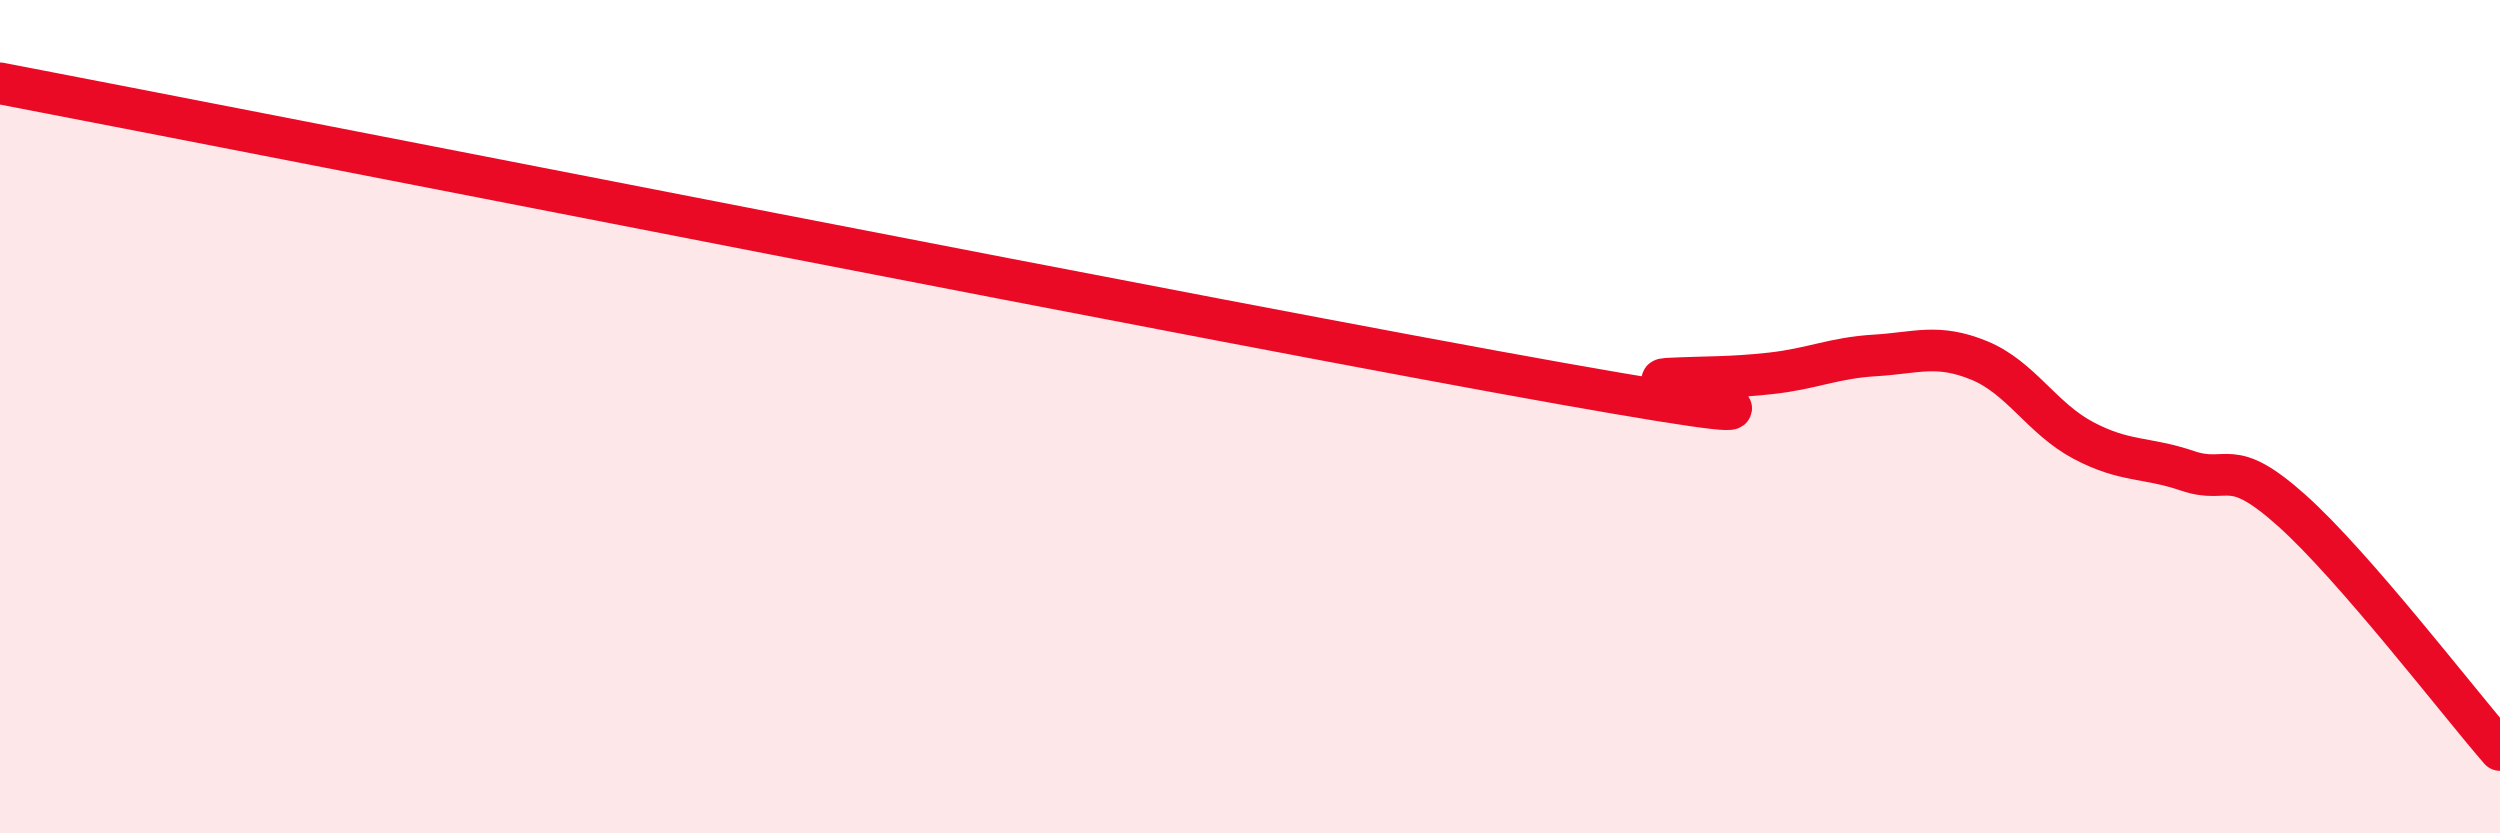 
    <svg width="60" height="20" viewBox="0 0 60 20" xmlns="http://www.w3.org/2000/svg">
      <path
        d="M 0,2 C 7.5,3.44 29.5,7.79 37.5,9.21 C 45.5,10.63 39,9.14 40,9.09 C 41,9.04 41.5,9.07 42.5,8.96 C 43.5,8.85 44,8.59 45,8.53 C 46,8.47 46.5,8.24 47.5,8.65 C 48.5,9.06 49,10.04 50,10.57 C 51,11.1 51.5,10.96 52.5,11.3 C 53.5,11.64 53.5,10.91 55,12.25 C 56.5,13.59 59,16.85 60,18L60 20L0 20Z"
        fill="#EB0A25"
        opacity="0.1"
        stroke-linecap="round"
        stroke-linejoin="round"
      />
      <path
        d="M 0,2 C 7.5,3.44 29.5,7.79 37.5,9.21 C 45.5,10.63 39,9.14 40,9.09 C 41,9.04 41.5,9.07 42.5,8.96 C 43.5,8.85 44,8.59 45,8.53 C 46,8.47 46.5,8.24 47.5,8.65 C 48.5,9.06 49,10.04 50,10.57 C 51,11.1 51.5,10.96 52.5,11.3 C 53.5,11.64 53.5,10.91 55,12.25 C 56.5,13.59 59,16.85 60,18"
        stroke="#EB0A25"
        stroke-width="1"
        fill="none"
        stroke-linecap="round"
        stroke-linejoin="round"
      />
    </svg>
  